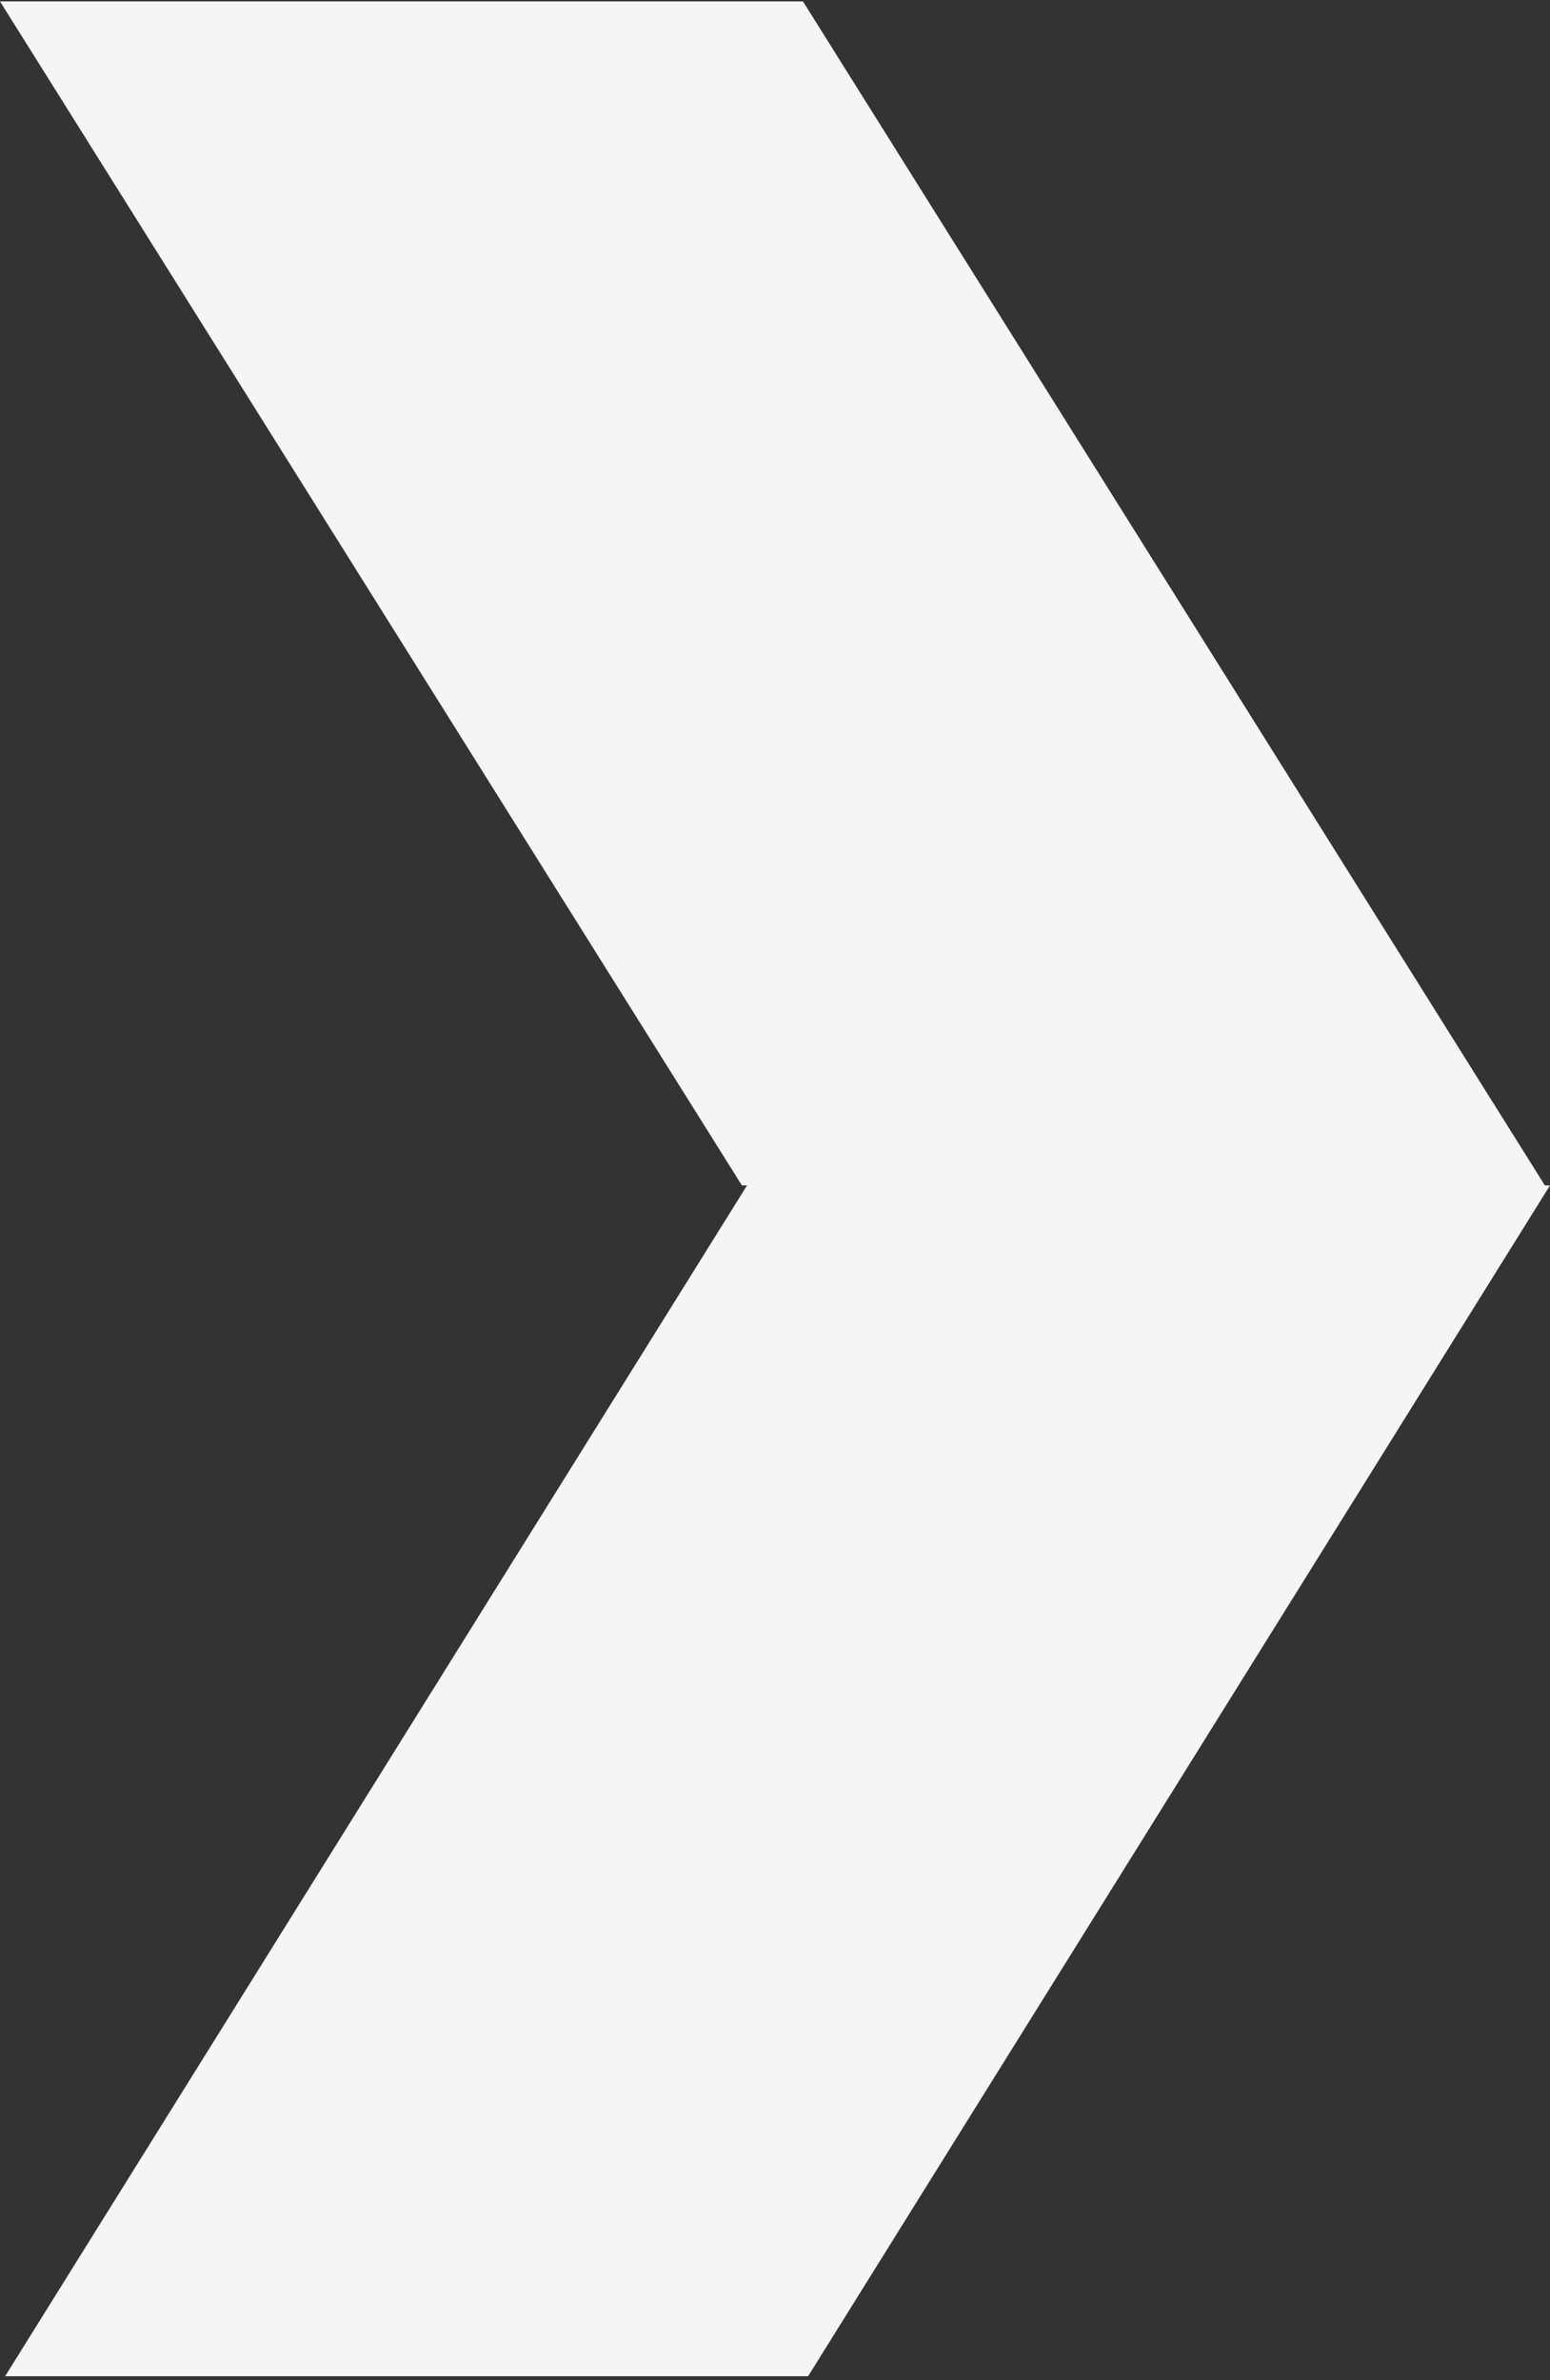 <?xml version="1.0" encoding="UTF-8"?> <svg xmlns="http://www.w3.org/2000/svg" width="286" height="439" viewBox="0 0 286 439" fill="none"><rect x="0" y="0" width="286" height="439" fill="#333333" stroke="none"/><g clip-path="url(#clip0_552_26)"><path d="M136.894 218.631L0 0.261H148.162L285.056 218.631H286L149.106 438.261H0.944L137.838 218.631H136.894Z" fill="#F5F5F5"></path></g><defs><clipPath id="clip0_552_26"><rect width="286" height="438" fill="white" transform="translate(0 0.261)"></rect></clipPath></defs></svg> 